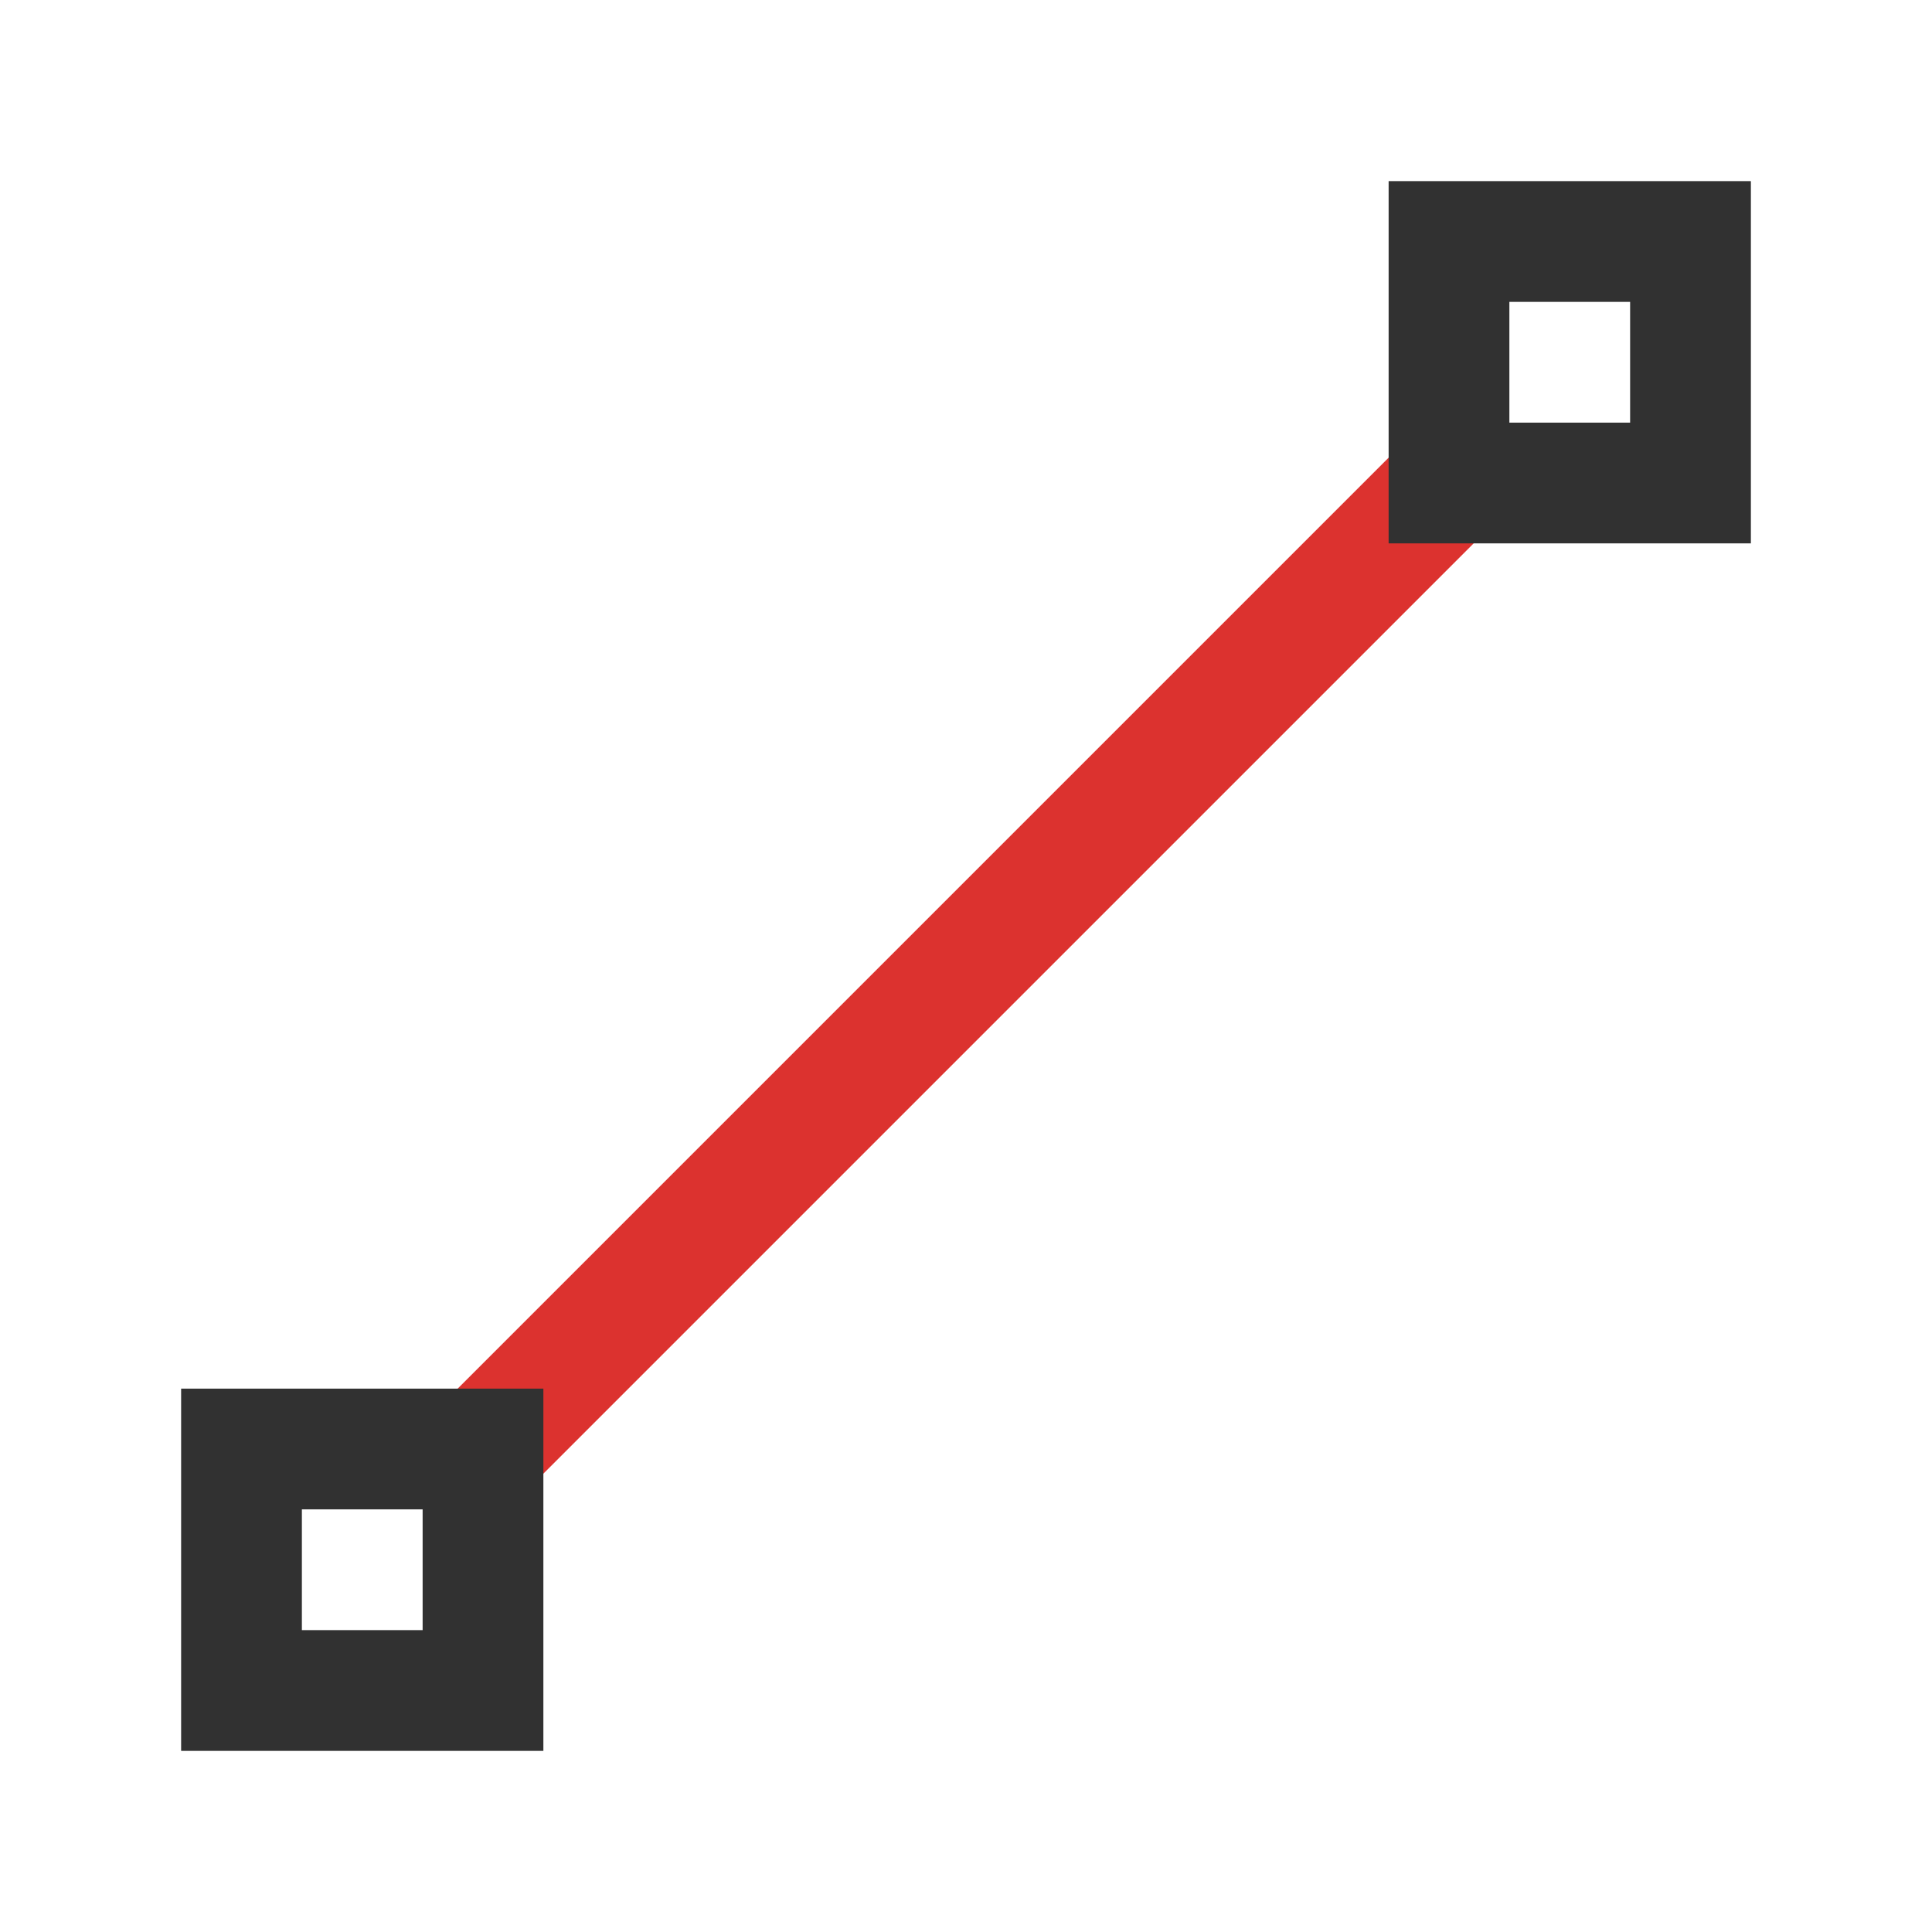 
<!-- Created with Inkscape (http://www.inkscape.org/) -->
<svg viewBox="0 0 32 32" xmlns="http://www.w3.org/2000/svg">
 <rect style="fill:#dc322f;opacity:1;fill-opacity:1;stroke:none;fill-rule:nonzero" width="24" height="2" transform="matrix(0.707 -0.707 0.707 0.707 0 0)" y="21.627" x="-12"/>
 <path style="fill:#313131;opacity:1;fill-opacity:1;stroke:none" d="m 23 3 0 6 6 0 0 -6 z m 2 2 2 0 0 2 -2 0 z"/>
 <path style="fill:#313131;opacity:1;fill-opacity:1;stroke:none" d="m 3 23 0 6 6 0 0 -6 z m 2 2 2 0 0 2 -2 0 z"/>
</svg>
